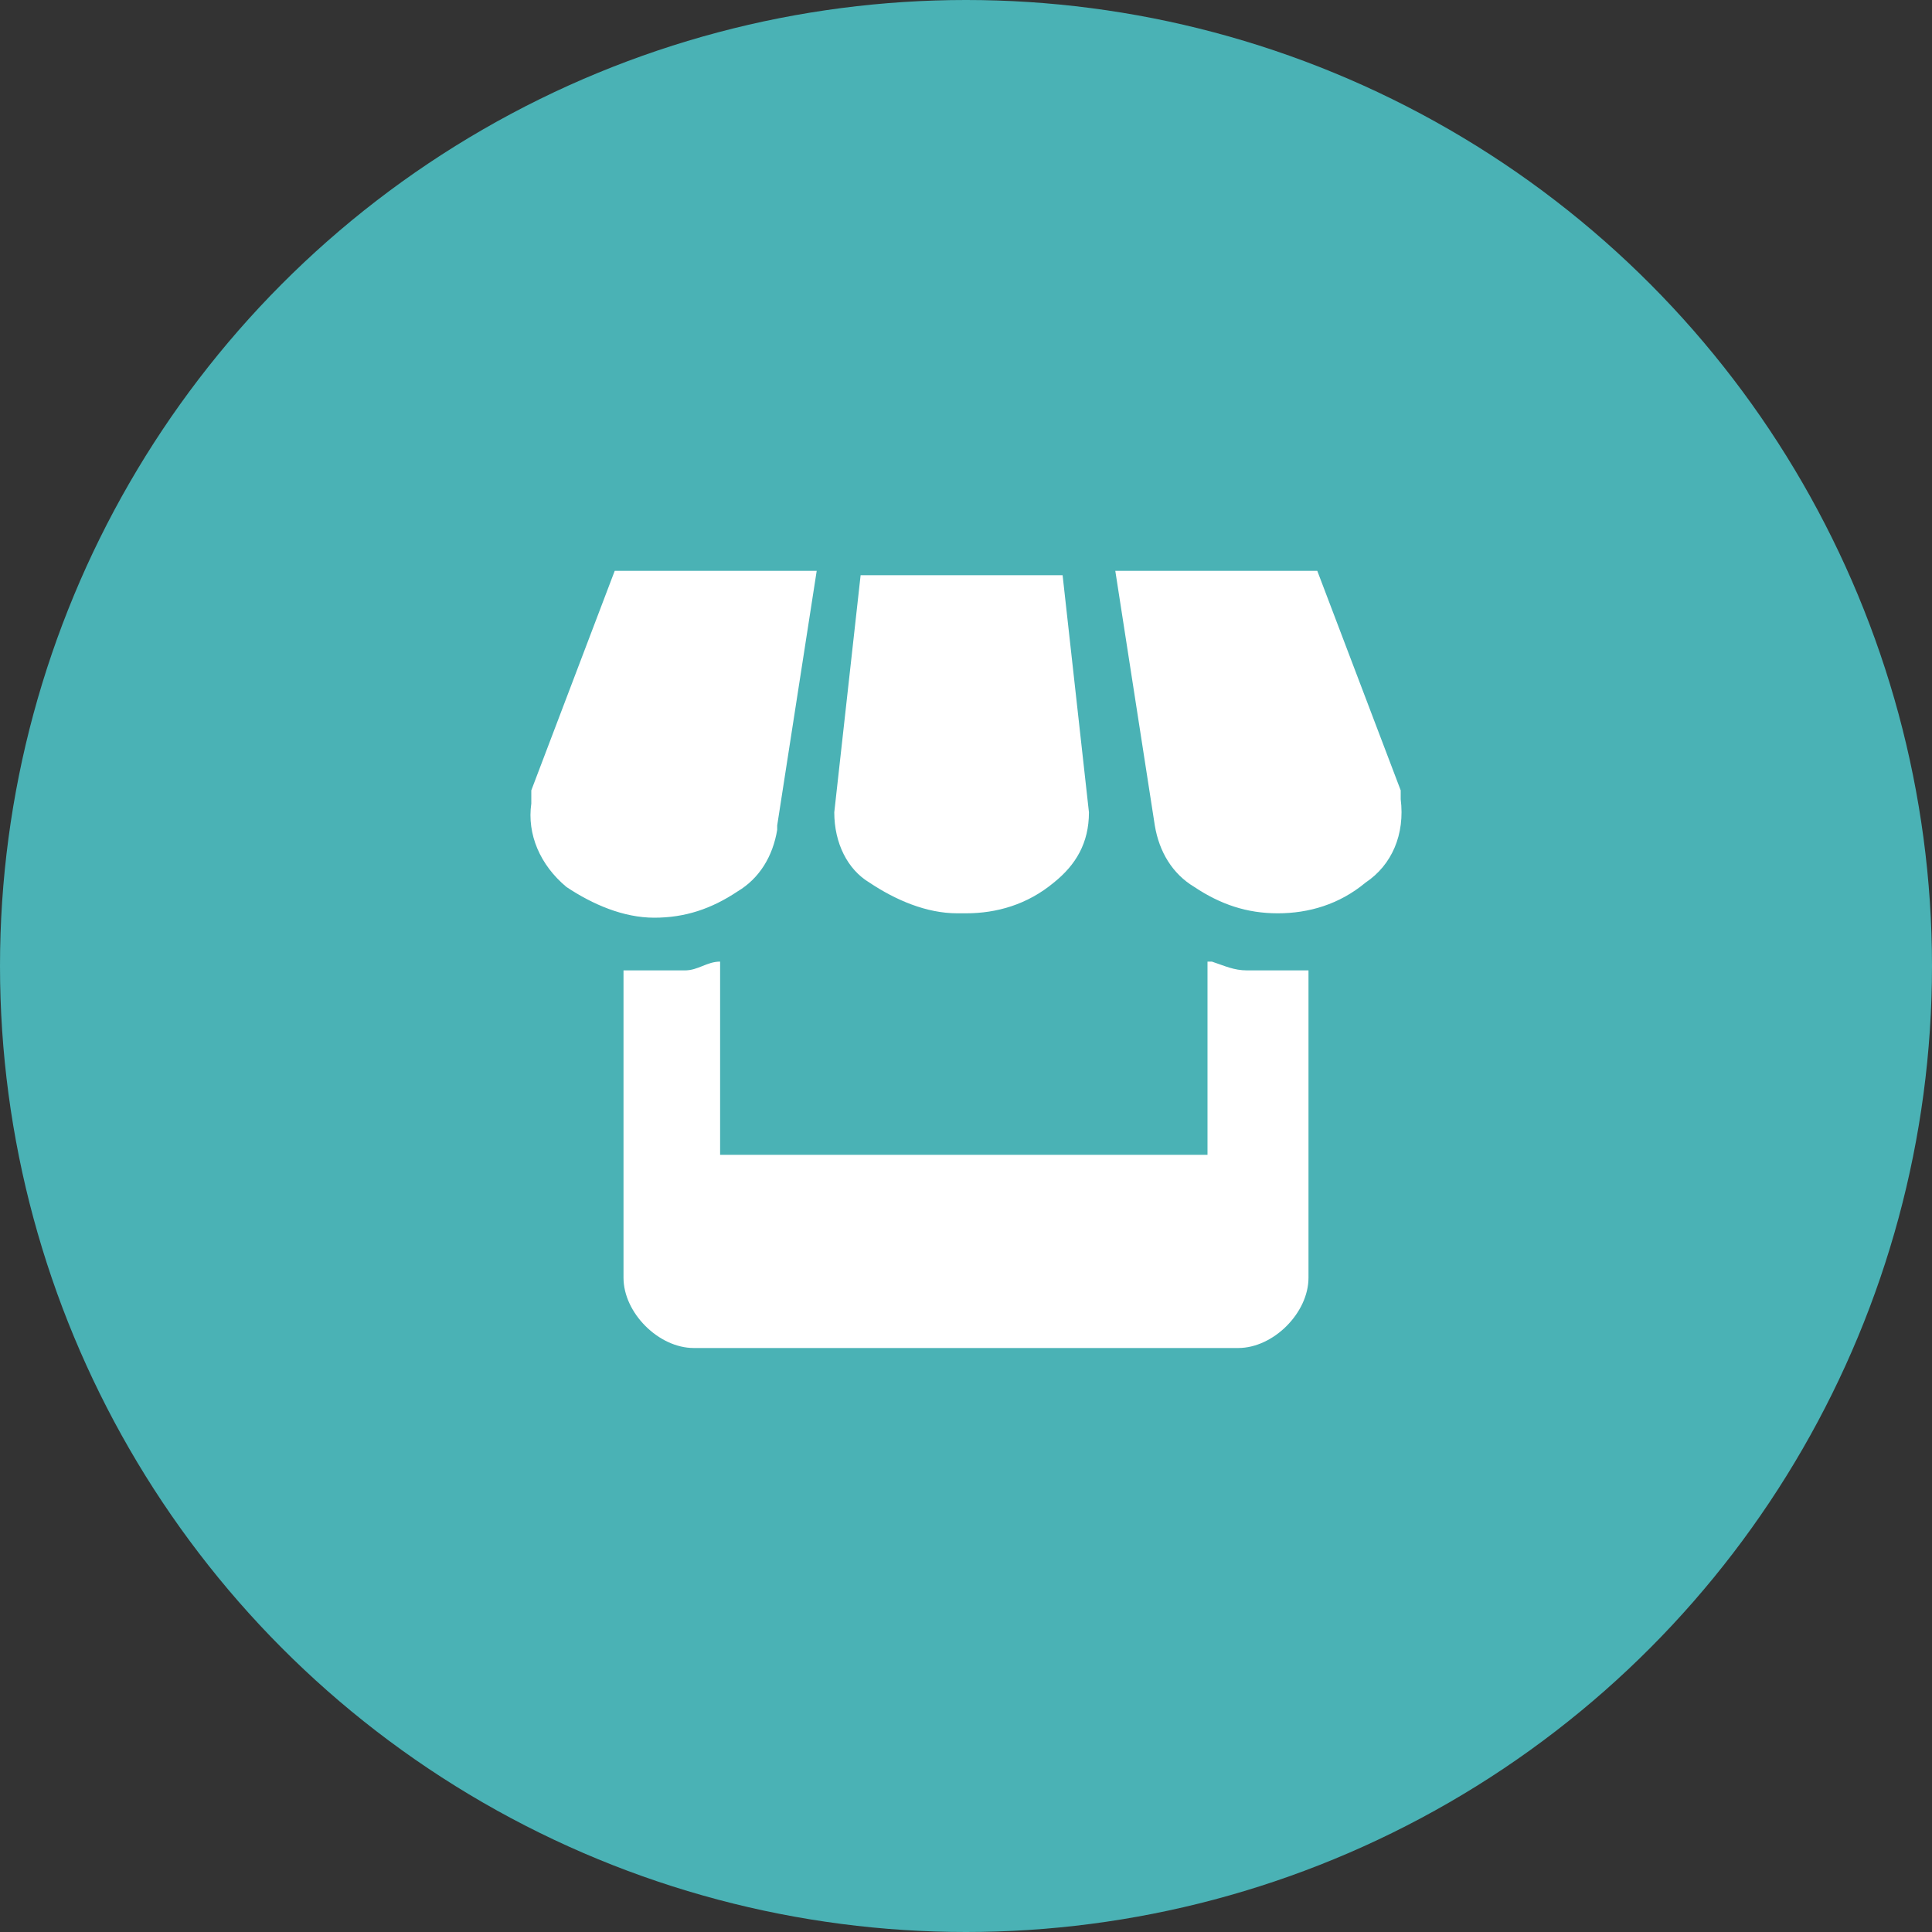 <?xml version="1.0" encoding="UTF-8"?>
<svg id="_レイヤー_1" data-name="レイヤー_1" xmlns="http://www.w3.org/2000/svg" version="1.1" viewBox="0 0 44 44">
  <rect x="0" y="0" width="44" height="44" fill="#333333" stroke="none"/>
  <!-- Generator: Adobe Illustrator 29.5.1, SVG Export Plug-In . SVG Version: 2.1.0 Build 141)  -->
  <defs>
    <style>
      .st0 {
        fill: #fff;
      }

      .st1 {
        fill: #4ab2b5;
      }
    </style>
  </defs>
  <circle class="st1" cx="22" cy="22" r="22"/>
  <path class="st0" d="M17.7,18.8l.9-5.8h-4.6l-1.9,5c0,0,0,.2,0,.3-.1.7.2,1.4.8,1.9.6.4,1.3.7,2,.7.7,0,1.3-.2,1.9-.6.5-.3.8-.8.9-1.4ZM22,20.8c.7,0,1.4-.2,2-.7.5-.4.8-.9.8-1.6,0,0,0,0,0,0s0,0,0,0l-.6-5.4h-4.6l-.6,5.4s0,0,0,0h0c0,.7.3,1.3.8,1.6.6.4,1.3.7,2,.7ZM27.5,21.9v4.4h-11.1v-4.4c-.3,0-.5.2-.8.2-.3,0-.5,0-.8,0-.1,0-.2,0-.3,0h-.3s0,7,0,7c0,.4.2.8.5,1.1.3.3.7.5,1.1.5h12.4c.4,0,.8-.2,1.1-.5.3-.3.5-.7.5-1.1v-7h-.3c-.1,0-.2,0-.3,0-.3,0-.5,0-.8,0-.3,0-.5-.1-.8-.2ZM31.9,18l-1.9-5h-4.6l.9,5.8c.1.6.4,1.1.9,1.4.6.4,1.2.6,1.9.6.7,0,1.4-.2,2-.7.6-.4.9-1.1.8-1.9,0,0,0-.2,0-.3Z"/>
</svg>